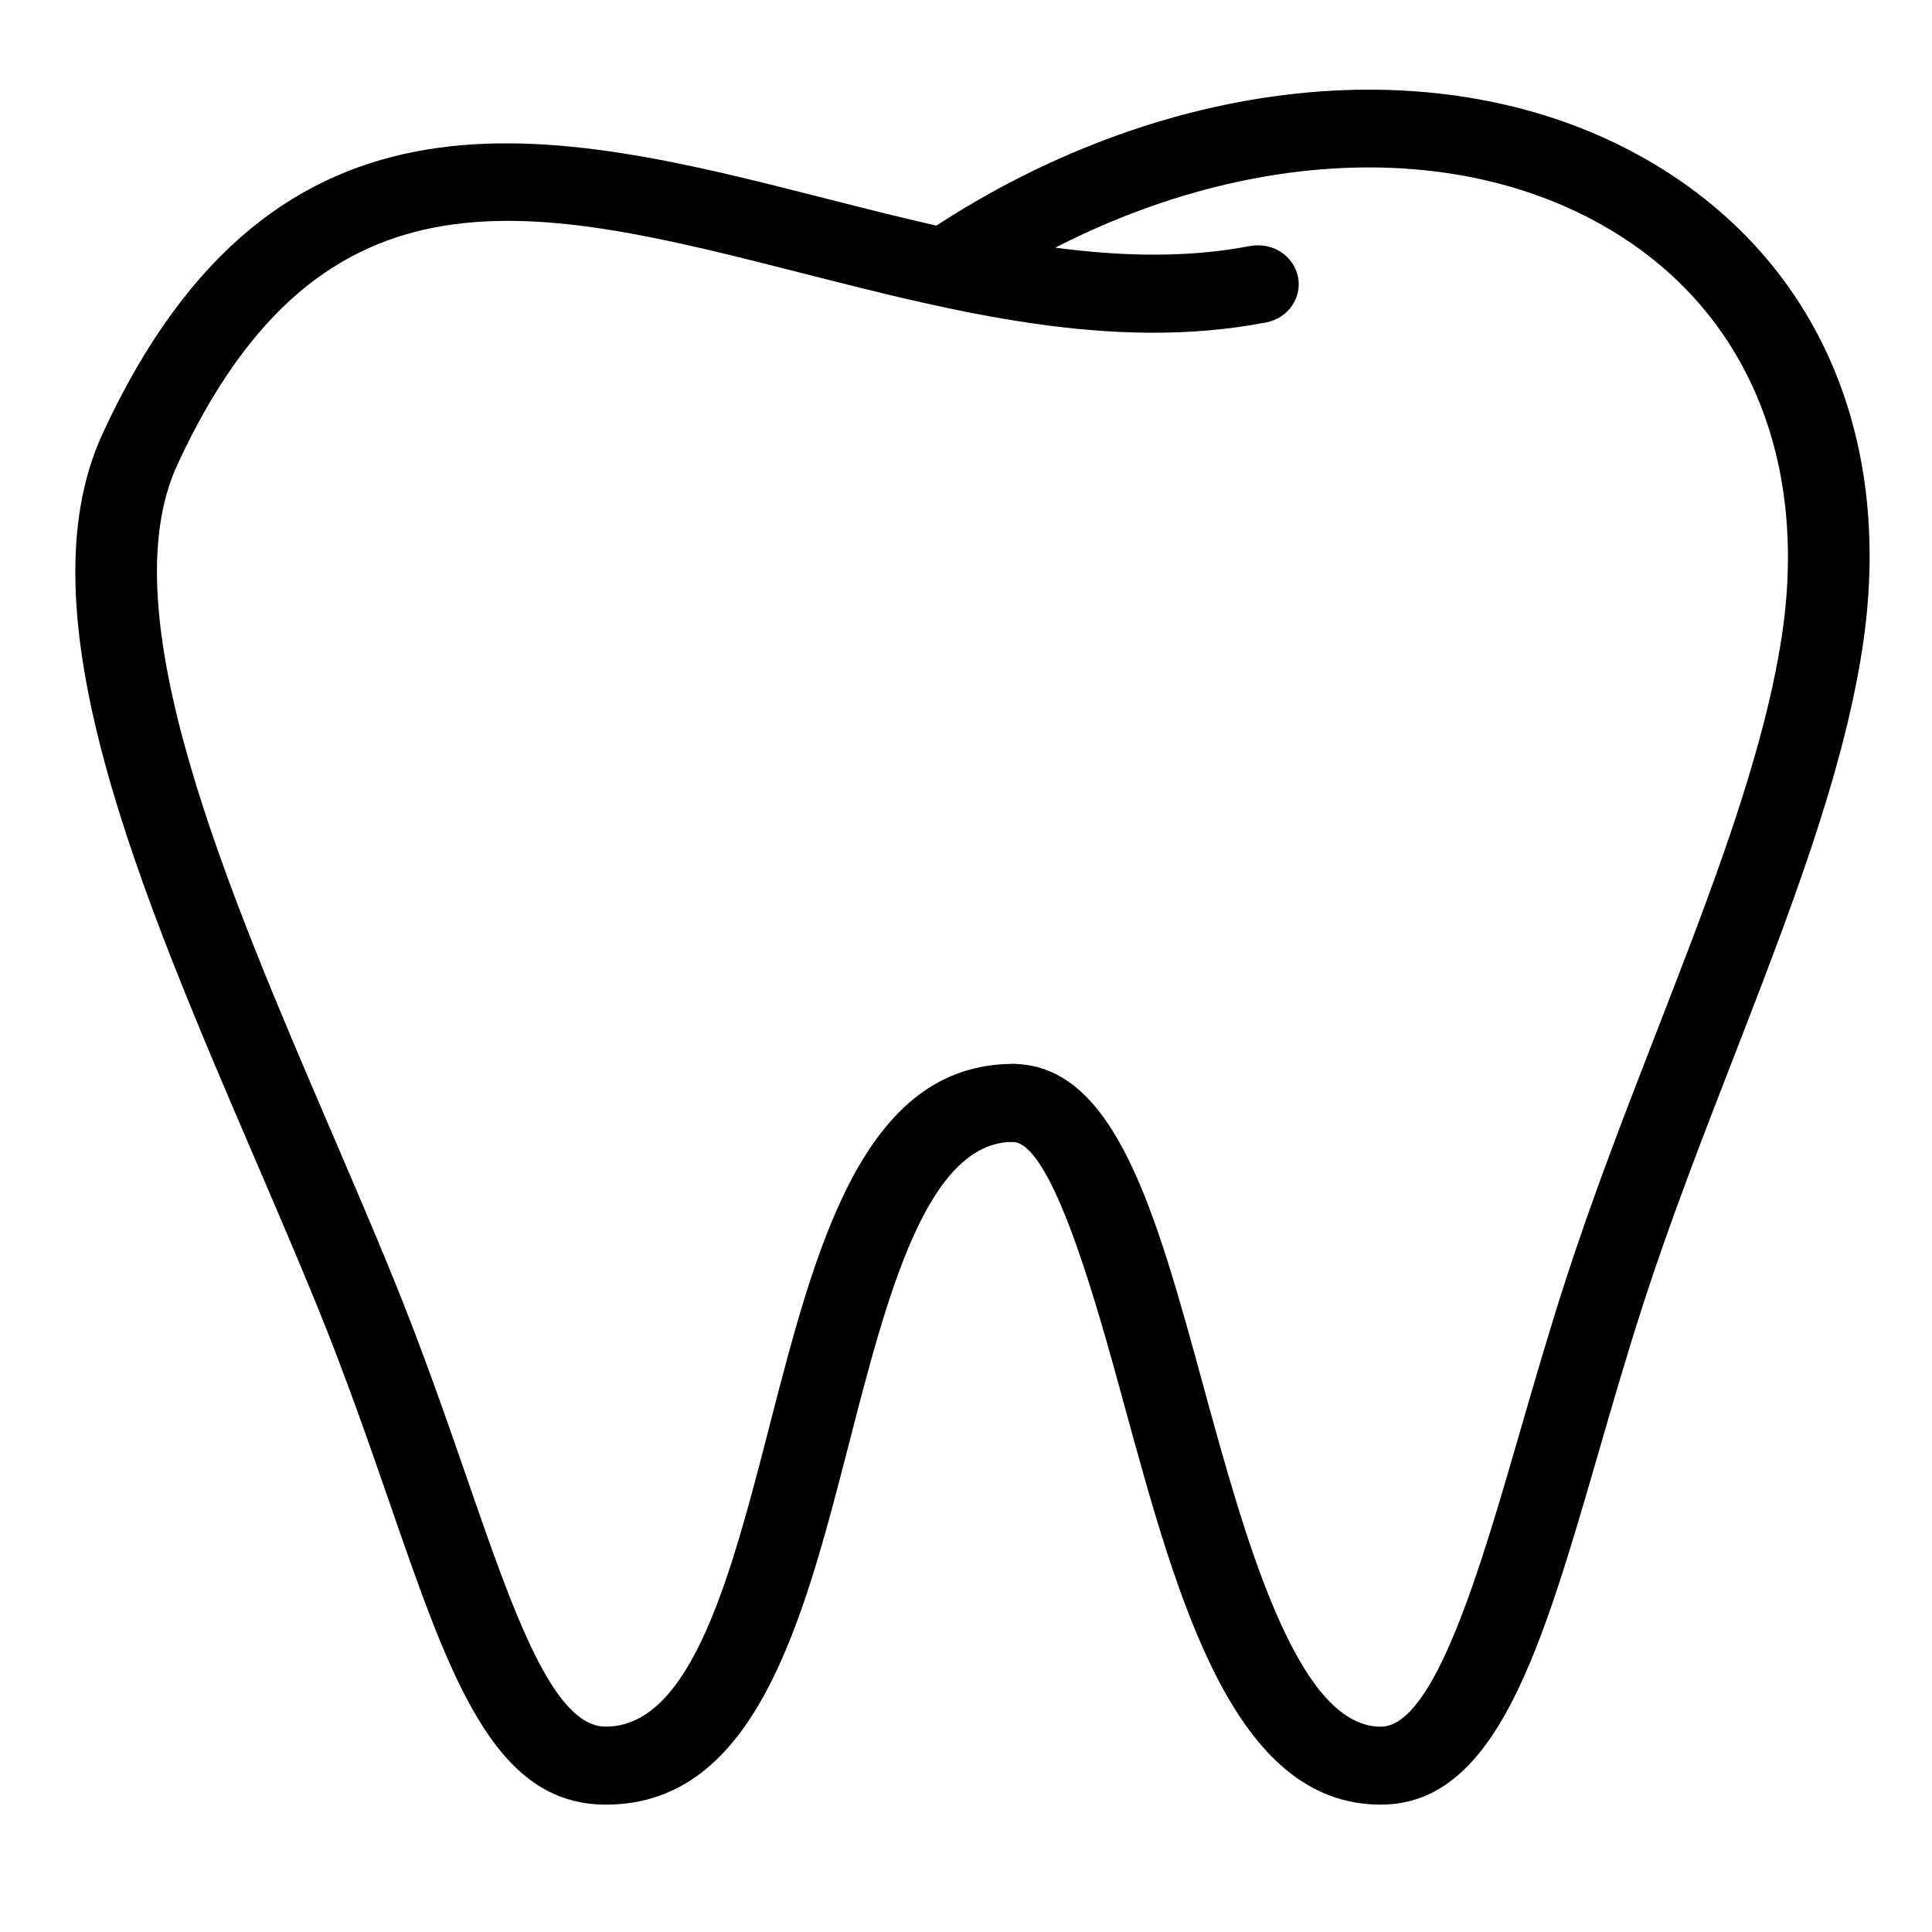 <?xml version="1.0" encoding="UTF-8"?> <svg xmlns="http://www.w3.org/2000/svg" xmlns:xlink="http://www.w3.org/1999/xlink" version="1.1" id="Capa_1" x="0px" y="0px" width="70px" height="70px" viewBox="0 0 70 70" xml:space="preserve"> <title></title> <g id="Layer_2_1_"> <g id="Layer_1-2"> <g> <path d="M21.952,65.385c-0.007,0-0.013,0-0.019,0c-4.035-0.013-5.613-4.566-7.795-10.872c-0.755-2.179-1.61-4.65-2.659-7.223 c-0.689-1.686-1.439-3.434-2.199-5.203c-4.203-9.781-8.549-19.896-5.564-26.373C9.986,2.118,20.096,4.692,29.879,7.182 c5.159,1.314,10.493,2.672,15.409,1.733c0.808-0.153,1.578,0.343,1.739,1.107c0.16,0.766-0.359,1.509-1.158,1.662 c-5.588,1.071-11.263-0.376-16.749-1.773c-9.75-2.485-17.451-4.442-22.7,6.941c-2.476,5.376,1.81,15.356,5.592,24.16 c0.767,1.787,1.523,3.547,2.218,5.25c1.077,2.641,1.946,5.15,2.711,7.362c1.659,4.792,3.092,8.93,5,8.935h0.007 c3.126,0,4.557-5.554,5.94-10.923c1.659-6.435,3.373-13.089,8.825-13.089c0.817,0,1.477,0.631,1.477,1.412 s-0.66,1.412-1.477,1.412c-3.137,0-4.568,5.562-5.954,10.939C29.103,58.739,27.391,65.385,21.952,65.385L21.952,65.385z"></path> </g> <g> <path d="M50.024,65.385c-5.329,0-7.348-7.373-9.296-14.503c-0.971-3.55-2.594-9.487-4.039-9.509 c-0.816-0.013-1.467-0.655-1.454-1.436c0.013-0.77,0.672-1.388,1.477-1.388h0.025c3.688,0.058,5.152,5.415,6.85,11.62 c1.51,5.52,3.388,12.392,6.437,12.392c1.95,0,3.602-5.698,5.059-10.726c0.514-1.774,1.052-3.629,1.65-5.476 c0.993-3.058,2.165-6.079,3.298-9c1.967-5.069,3.825-9.858,4.508-14.184c1.022-6.476-1.231-11.886-6.185-14.844 c-6.204-3.706-15.206-2.808-22.928,2.284c-0.672,0.441-1.593,0.281-2.055-0.36c-0.462-0.643-0.294-1.523,0.377-1.965 c8.694-5.733,18.968-6.658,26.172-2.355c6,3.582,8.748,10.02,7.541,17.661c-0.73,4.615-2.639,9.534-4.66,14.746 c-1.12,2.886-2.278,5.869-3.246,8.853c-0.59,1.819-1.12,3.647-1.627,5.394C55.859,59.738,54.223,65.385,50.024,65.385 L50.024,65.385z"></path> </g> </g> </g> </svg> 
